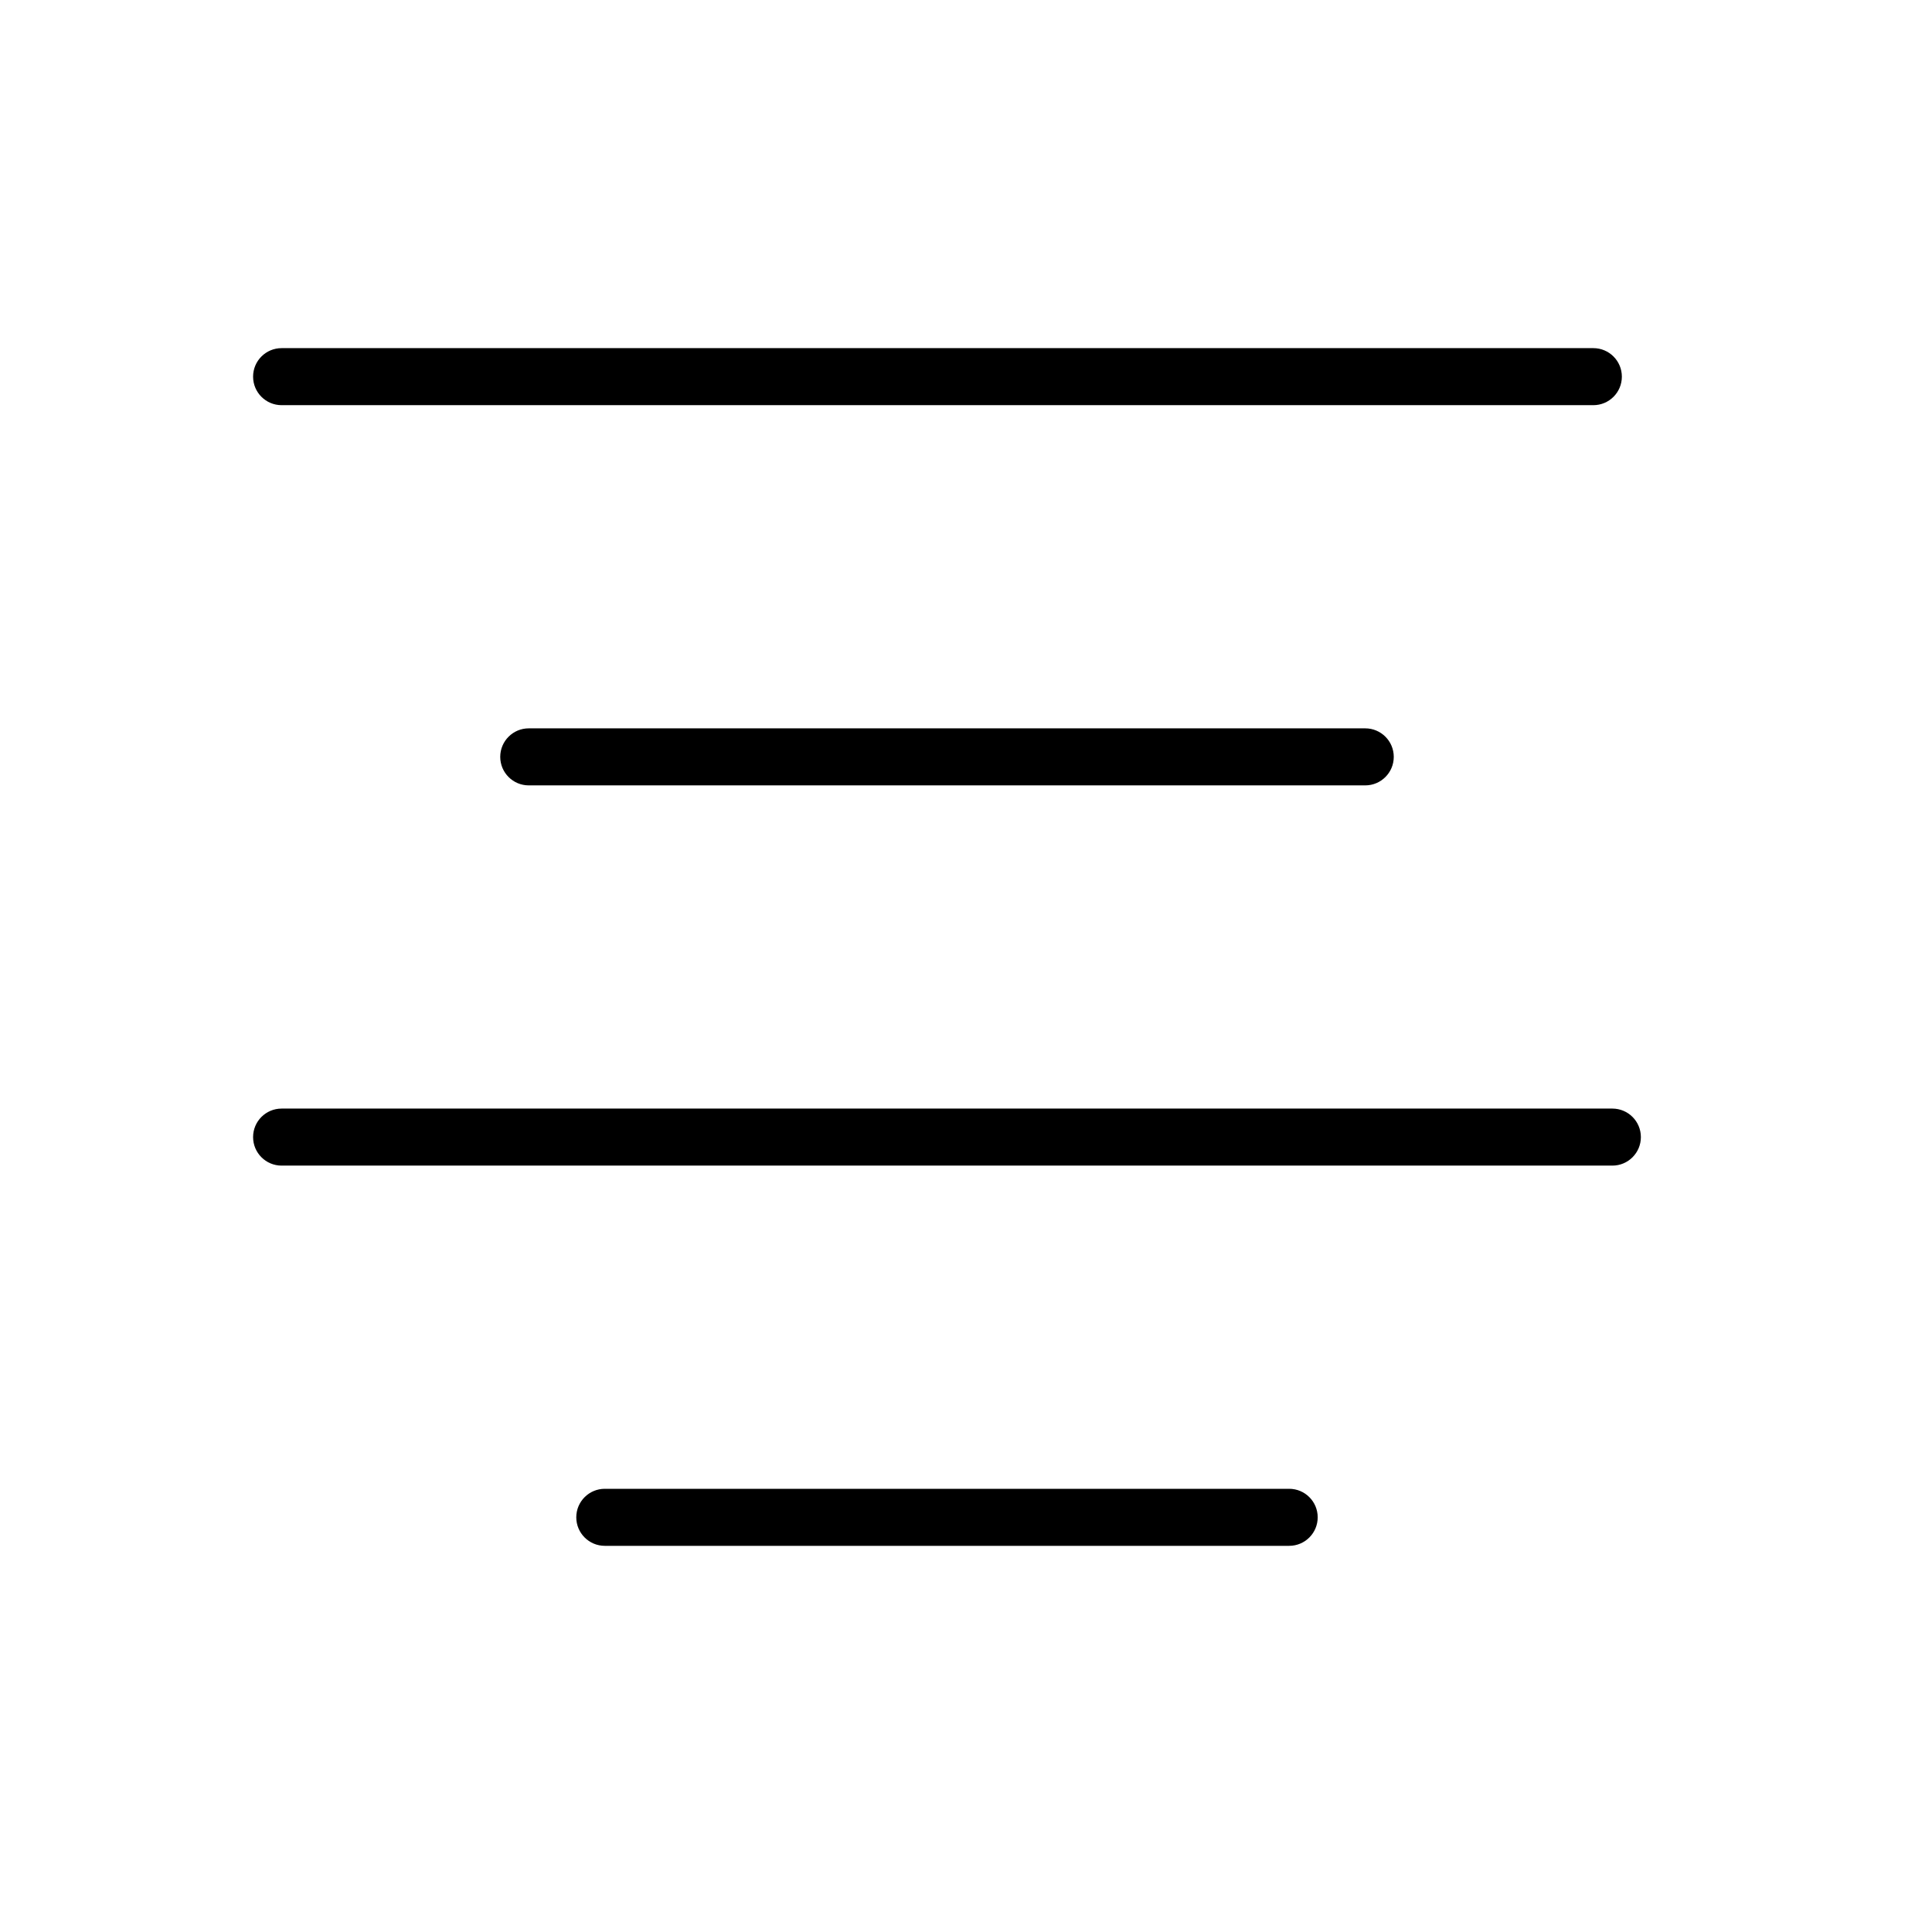 <?xml version="1.0" encoding="UTF-8"?>
<!-- Uploaded to: SVG Repo, www.svgrepo.com, Generator: SVG Repo Mixer Tools -->
<svg fill="#000000" width="800px" height="800px" version="1.1" viewBox="144 144 512 512" xmlns="http://www.w3.org/2000/svg">
 <path d="m218.63 236.26c-4.176 0-7.559 3.383-7.559 7.555 0 4.176 3.383 7.559 7.559 7.559h347.62c4.176 0 7.559-3.383 7.559-7.559 0-4.172-3.383-7.555-7.559-7.555zm65.492 100.76c-4.172 0-7.555 3.383-7.555 7.555 0 4.176 3.383 7.559 7.555 7.559h221.68c4.176 0 7.559-3.383 7.559-7.559 0-4.172-3.383-7.555-7.559-7.555zm-73.051 108.32c0-4.172 3.383-7.555 7.559-7.555h352.66c4.176 0 7.559 3.383 7.559 7.555 0 4.176-3.383 7.559-7.559 7.559h-352.66c-4.176 0-7.559-3.383-7.559-7.559zm93.203 93.207c-4.172 0-7.555 3.383-7.555 7.555 0 4.176 3.383 7.559 7.555 7.559h181.37c4.176 0 7.559-3.383 7.559-7.559 0-4.172-3.383-7.555-7.559-7.555z" fill-rule="evenodd"/>
</svg>